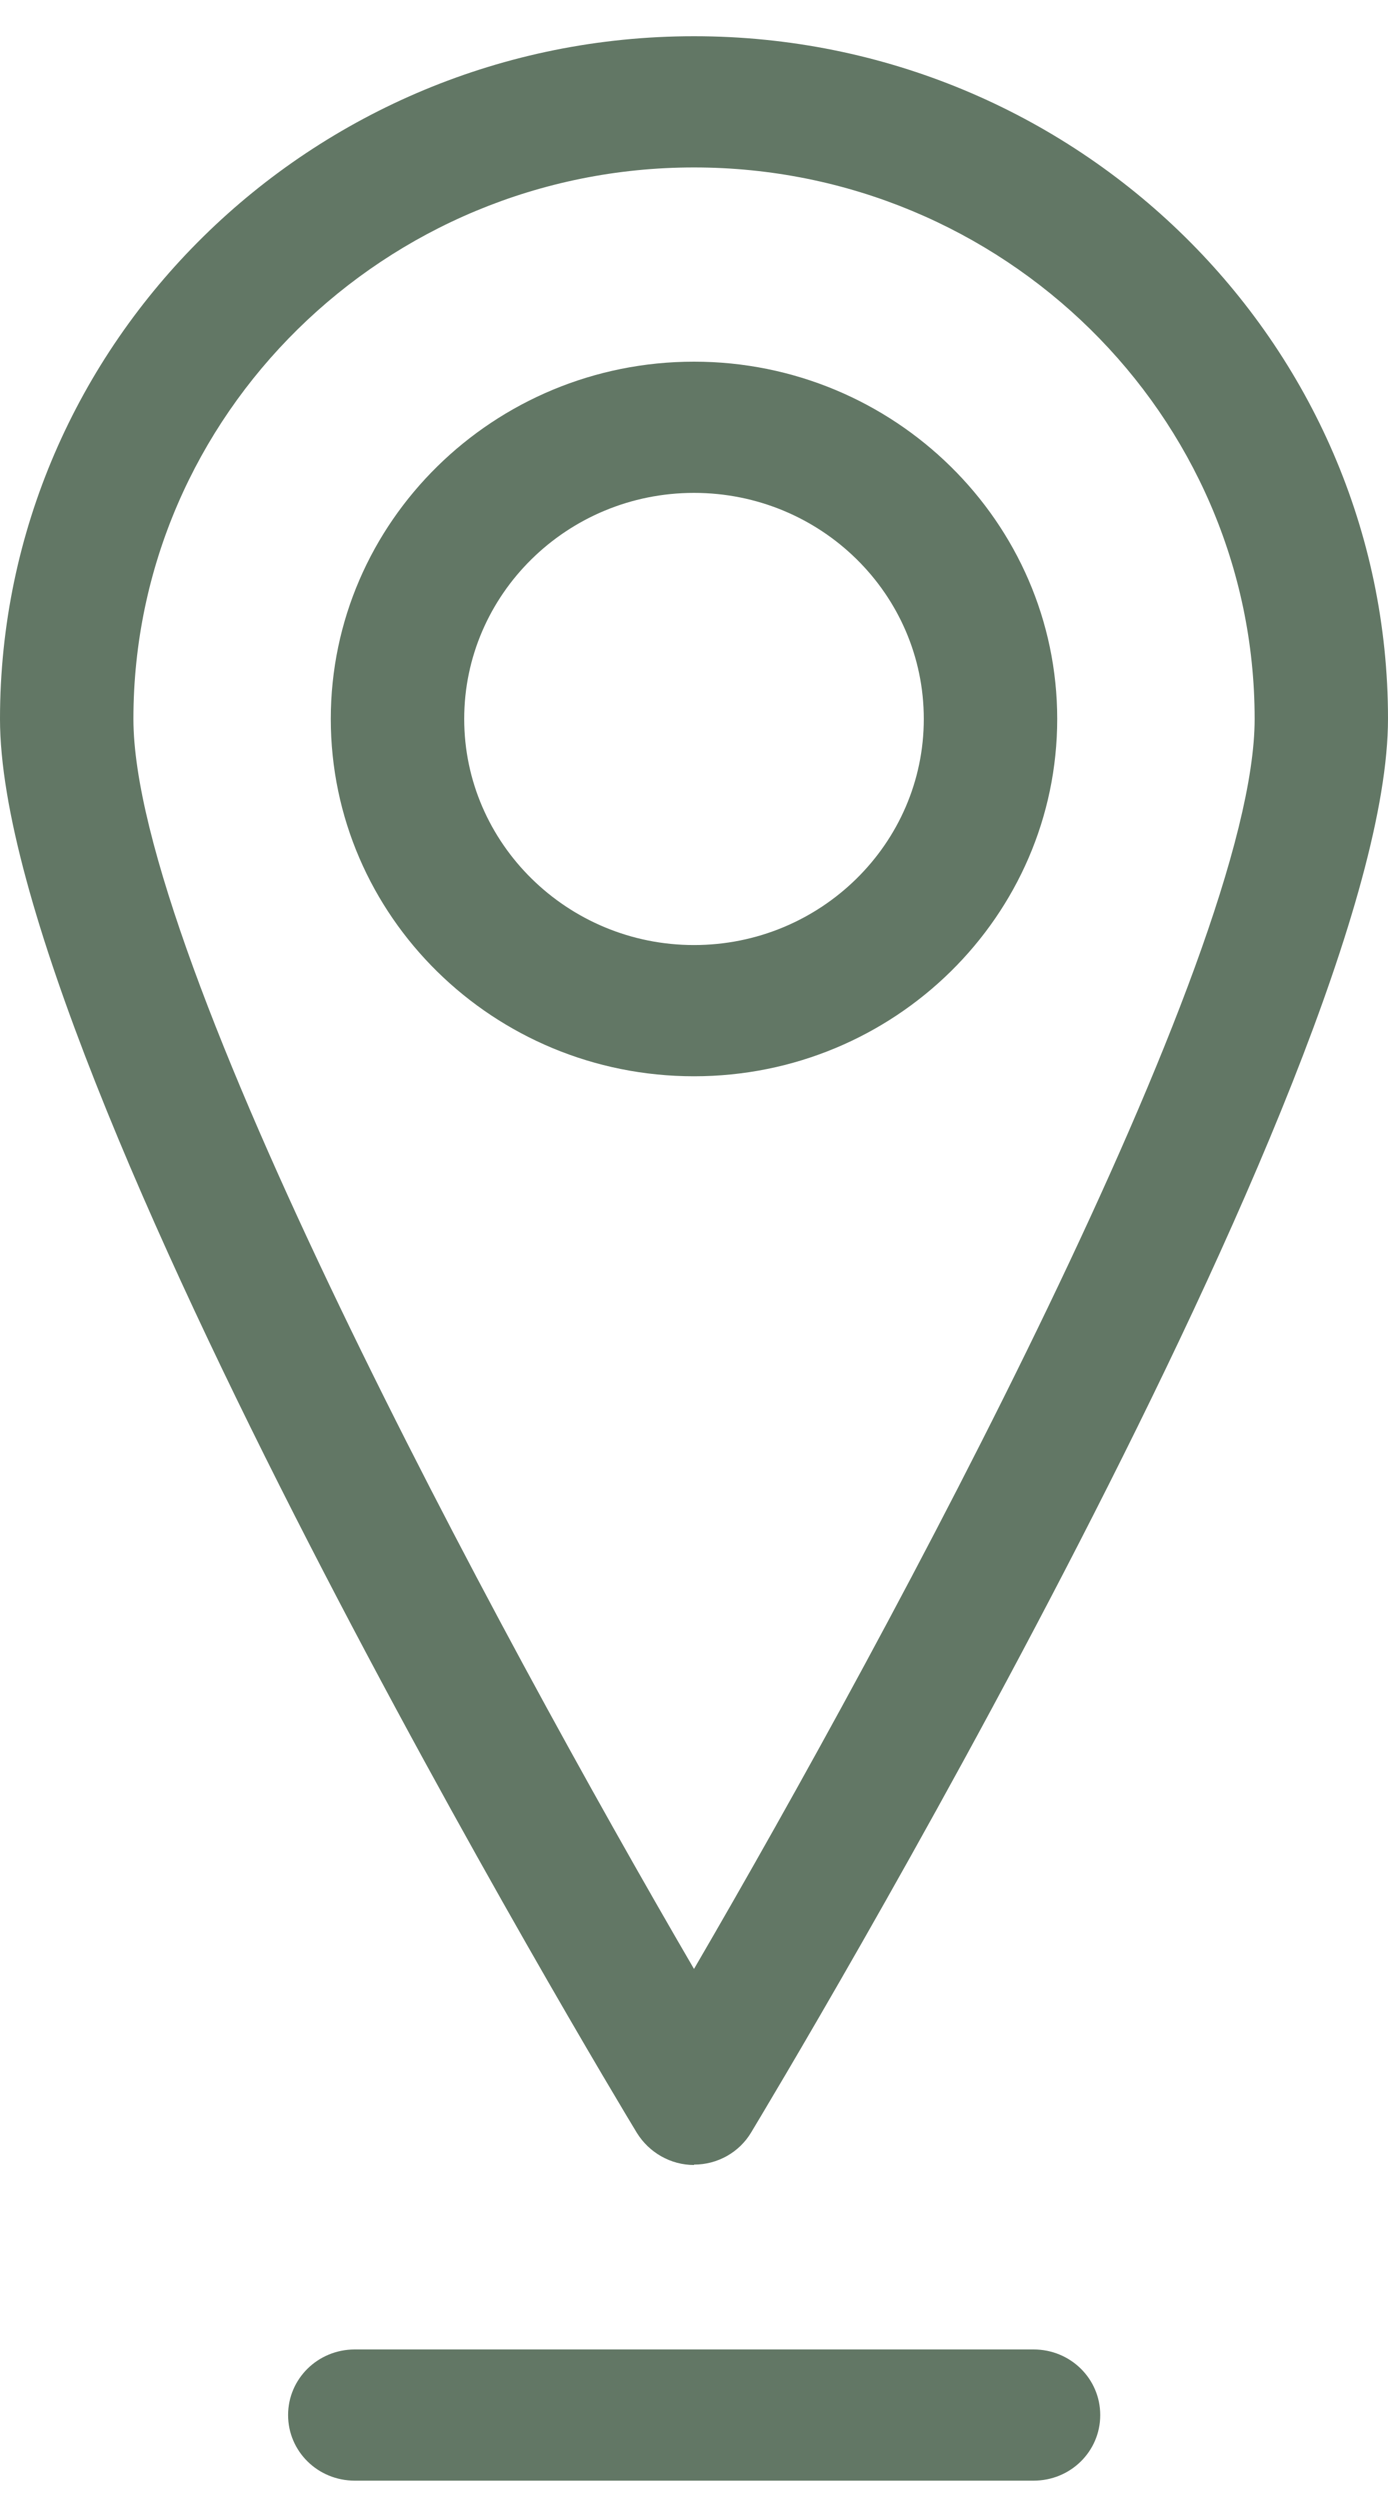 <?xml version="1.0" encoding="UTF-8"?> <svg xmlns="http://www.w3.org/2000/svg" width="25" height="45" viewBox="0 0 25 45" fill="none"><g clip-path="url(#clip0_399_2293)"><path d="M12.5 38.963C12.926 38.963 13.317 38.741 13.53 38.383C13.996 37.607 25 19.325 25 12.935C25 6.166 19.392 0.652 12.5 0.652C5.608 0.652 0 6.166 0 12.941C0 19.325 10.997 37.614 11.47 38.39C11.69 38.747 12.081 38.97 12.5 38.97V38.963ZM12.5 3.014C18.067 3.014 22.598 7.468 22.598 12.941C22.598 17.24 16.049 29.354 12.5 35.441C8.951 29.354 2.403 17.247 2.403 12.941C2.403 7.468 6.933 3.014 12.5 3.014Z" fill="#627765"></path><path d="M19.042 12.941C19.042 9.398 16.104 6.51 12.5 6.51C8.896 6.51 5.958 9.392 5.958 12.941C5.958 16.491 8.889 19.373 12.5 19.373C16.111 19.373 19.042 16.484 19.042 12.941ZM12.5 17.011C10.221 17.011 8.361 15.182 8.361 12.941C8.361 10.701 10.214 8.872 12.5 8.872C14.786 8.872 16.639 10.694 16.639 12.941C16.639 15.188 14.779 17.011 12.5 17.011Z" fill="#627765"></path><path d="M18.616 42.29H6.391C5.725 42.29 5.189 42.817 5.189 43.471C5.189 44.126 5.725 44.652 6.391 44.652H18.616C19.282 44.652 19.817 44.126 19.817 43.471C19.817 42.817 19.282 42.29 18.616 42.29Z" fill="#627765"></path></g><defs><clipPath id="clip0_399_2293"><rect width="25" height="44" fill="white" transform="translate(0 0.652)"></rect></clipPath></defs></svg> 